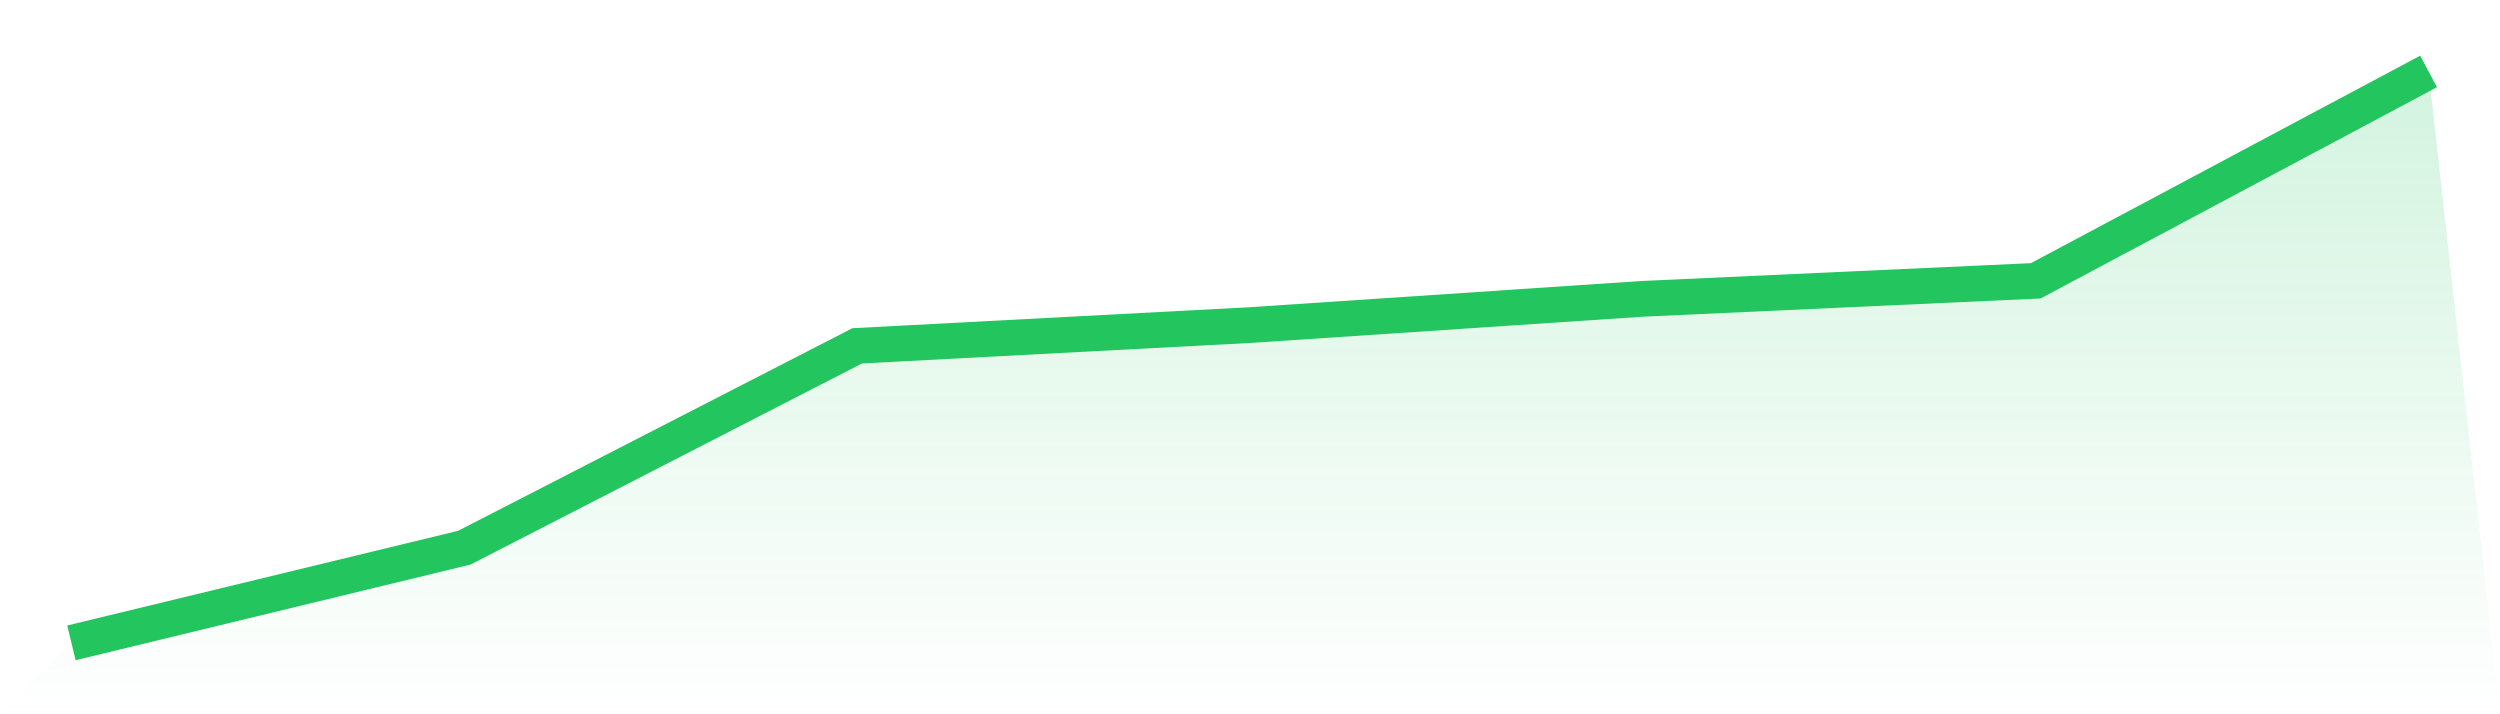 <svg viewBox="0 0 140 40" xmlns="http://www.w3.org/2000/svg">
<defs>
<linearGradient id="gradient" x1="0" x2="0" y1="0" y2="1">
<stop offset="0%" stop-color="#22c55e" stop-opacity="0.2"/>
<stop offset="100%" stop-color="#22c55e" stop-opacity="0"/>
</linearGradient>
</defs>
<path d="M4,36 L4,36 L26,30.671 L48,19.367 L70,18.205 L92,16.733 L114,15.726 L136,4 L140,40 L0,40 z" fill="url(#gradient)"/>
<path d="M4,36 L4,36 L26,30.671 L48,19.367 L70,18.205 L92,16.733 L114,15.726 L136,4" fill="none" stroke="#22c55e" stroke-width="2"/>
</svg>